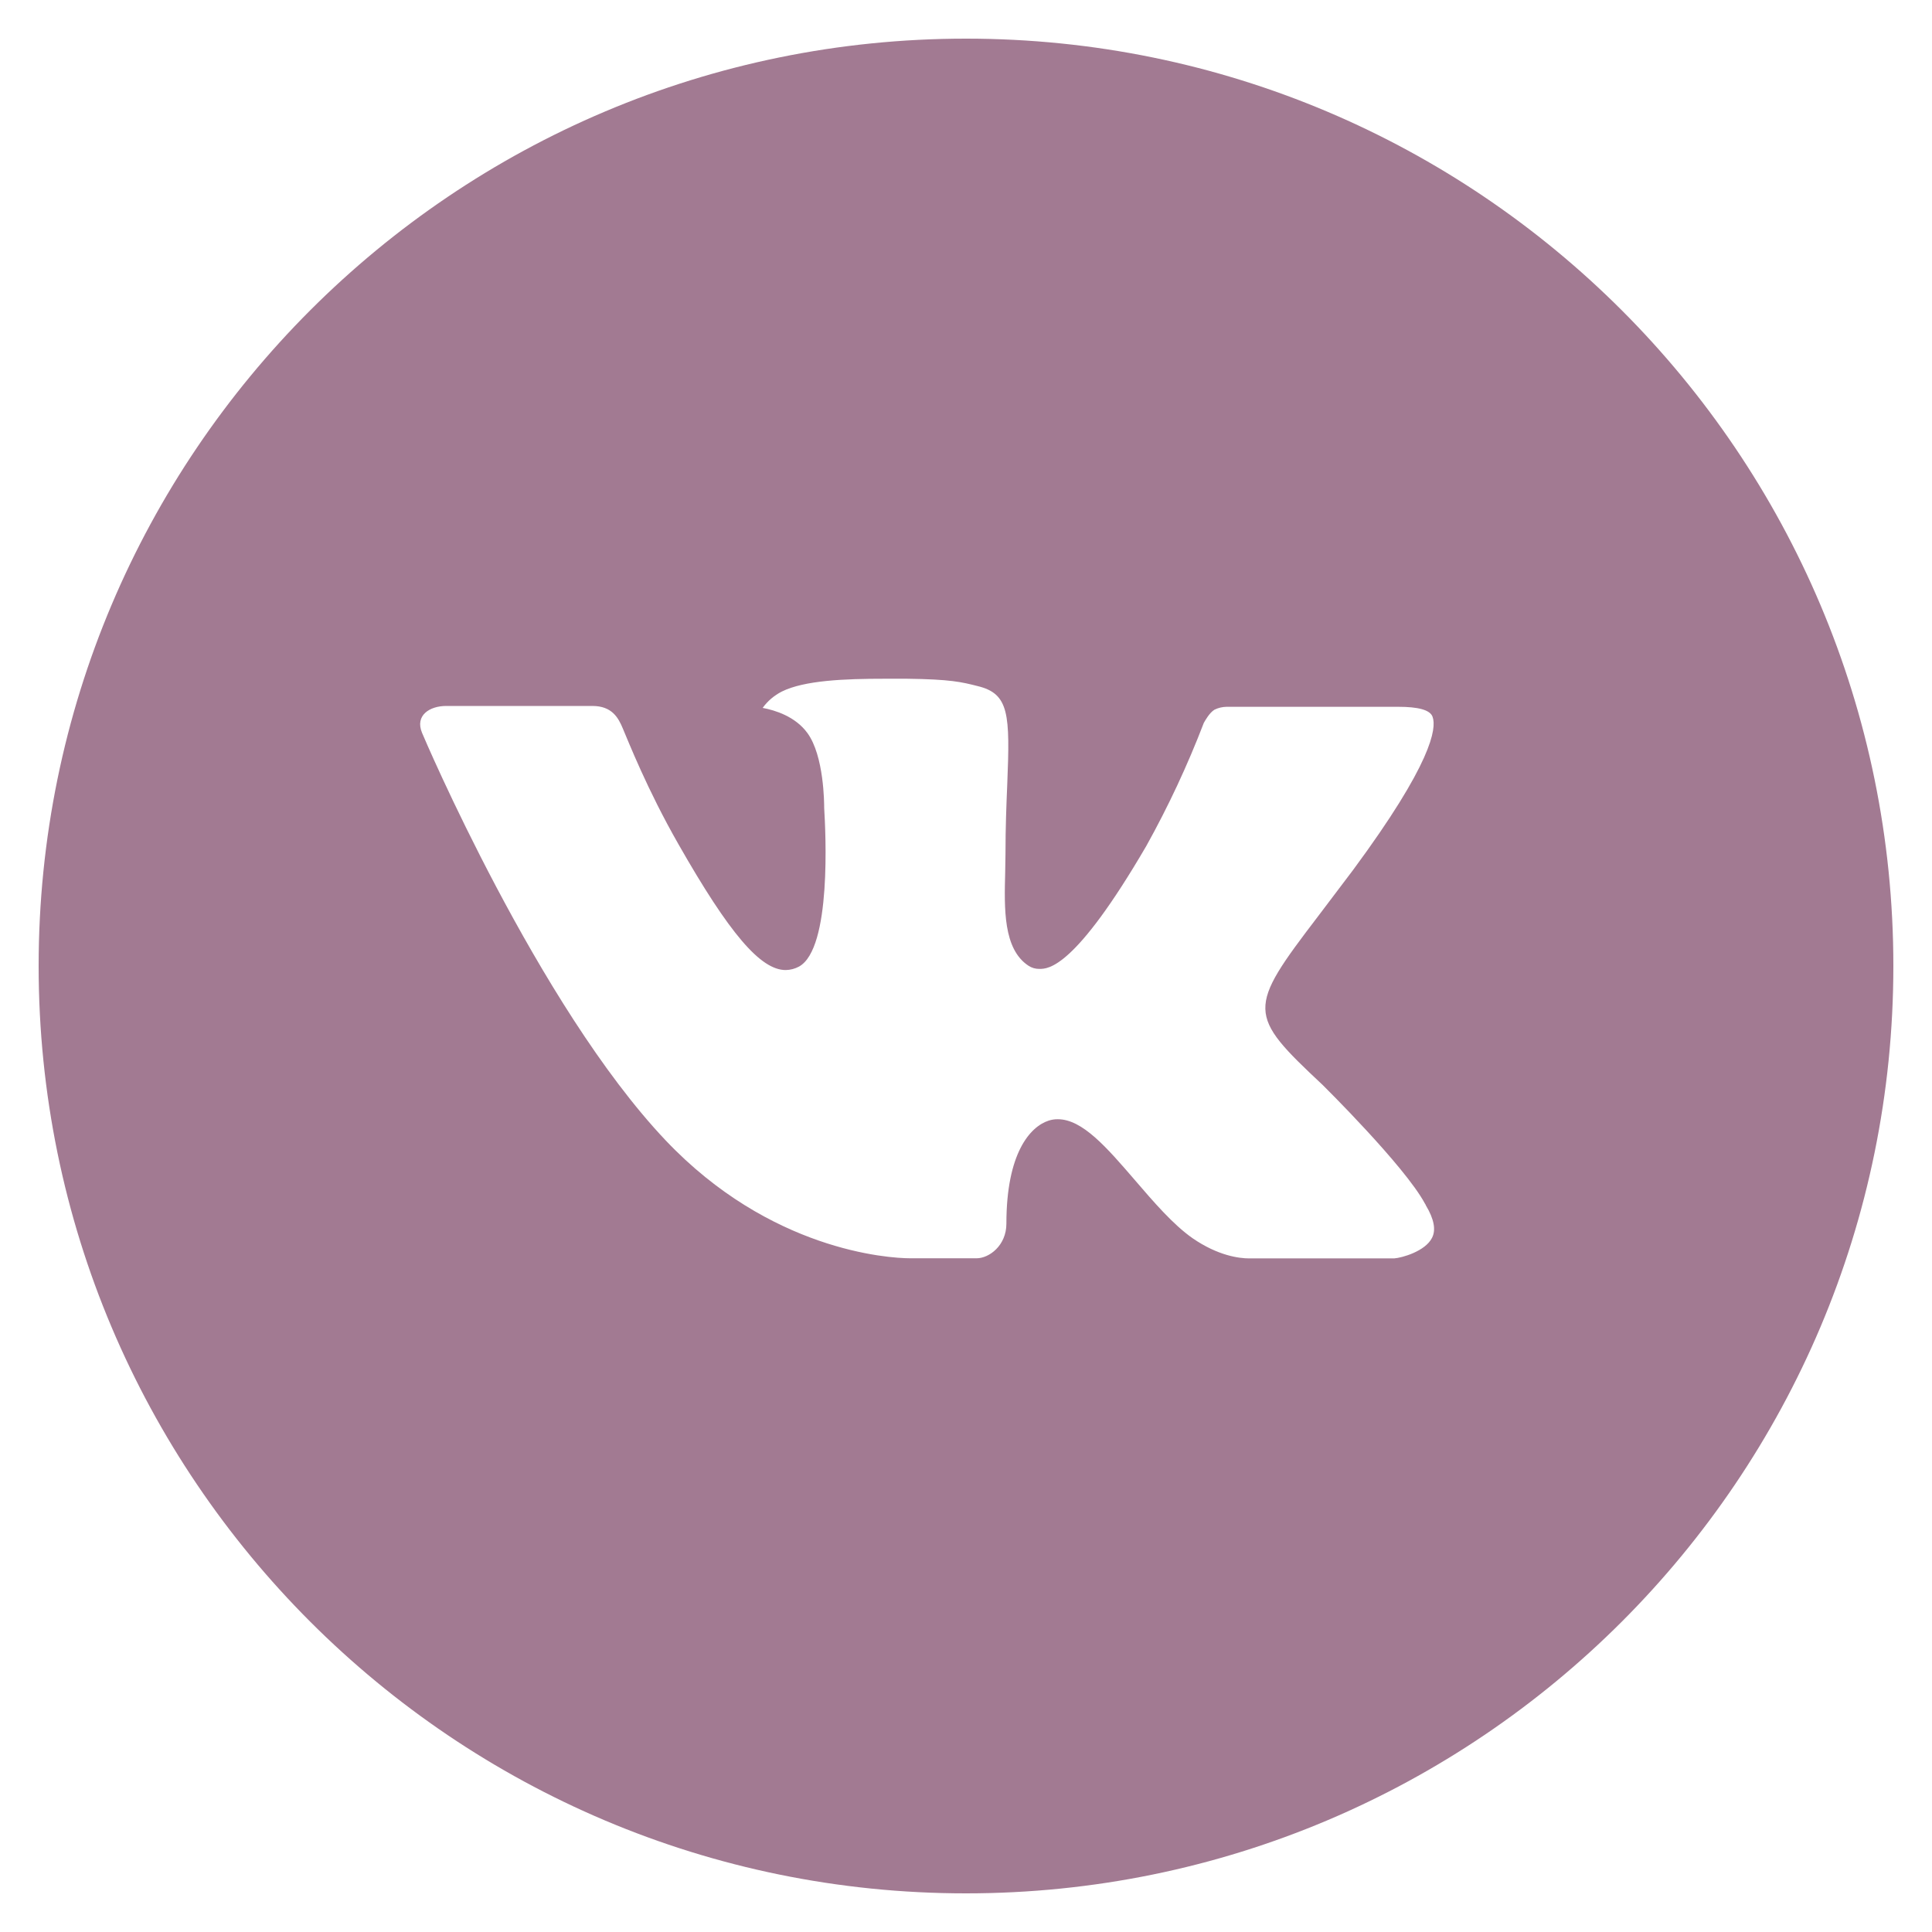 <?xml version="1.0" encoding="UTF-8"?> <svg xmlns="http://www.w3.org/2000/svg" width="32" height="32" viewBox="0 0 32 32" fill="none"><g clip-path="url(#clip0_32_442)"><path d="M16 0.64C7.517 0.64 0.64 7.517 0.64 16C0.64 24.483 7.517 31.36 16 31.36C24.483 31.36 31.36 24.483 31.36 16C31.36 7.517 24.483 0.64 16 0.64ZM21.907 17.97C21.907 17.97 23.265 19.31 23.6 19.933C23.61 19.947 23.615 19.957 23.617 19.965C23.753 20.192 23.787 20.372 23.718 20.504C23.606 20.725 23.222 20.834 23.091 20.843H20.691C20.525 20.843 20.176 20.8 19.753 20.509C19.429 20.282 19.109 19.909 18.797 19.546C18.331 19.005 17.928 18.538 17.521 18.538C17.47 18.537 17.419 18.545 17.369 18.561C17.062 18.661 16.669 19.099 16.669 20.267C16.669 20.632 16.381 20.841 16.177 20.841H15.078C14.704 20.841 12.754 20.71 11.025 18.888C8.91 16.656 7.006 12.179 6.99 12.137C6.87 11.848 7.118 11.693 7.389 11.693H9.813C10.136 11.693 10.242 11.889 10.315 12.064C10.402 12.267 10.718 13.075 11.238 13.984C12.082 15.466 12.598 16.067 13.013 16.067C13.09 16.066 13.167 16.046 13.235 16.009C13.776 15.709 13.675 13.781 13.651 13.381C13.651 13.306 13.649 12.518 13.373 12.141C13.174 11.867 12.837 11.763 12.632 11.725C12.715 11.61 12.824 11.518 12.95 11.454C13.322 11.269 13.99 11.242 14.654 11.242H15.024C15.744 11.251 15.93 11.297 16.19 11.363C16.718 11.489 16.73 11.83 16.683 12.997C16.669 13.328 16.654 13.702 16.654 14.144L16.649 14.451C16.634 15.045 16.614 15.718 17.034 15.995C17.088 16.031 17.151 16.049 17.216 16.048C17.361 16.048 17.8 16.048 18.987 14.011C19.352 13.355 19.67 12.674 19.939 11.973C19.963 11.931 20.034 11.803 20.117 11.754C20.179 11.724 20.246 11.708 20.315 11.707H23.165C23.475 11.707 23.688 11.754 23.728 11.873C23.798 12.064 23.715 12.645 22.414 14.406L21.834 15.173C20.654 16.718 20.654 16.797 21.907 17.97Z" fill="#A27A92"></path></g><defs><clipPath id="clip0_32_442"><rect width="32" height="32" fill="white"></rect></clipPath></defs></svg> 